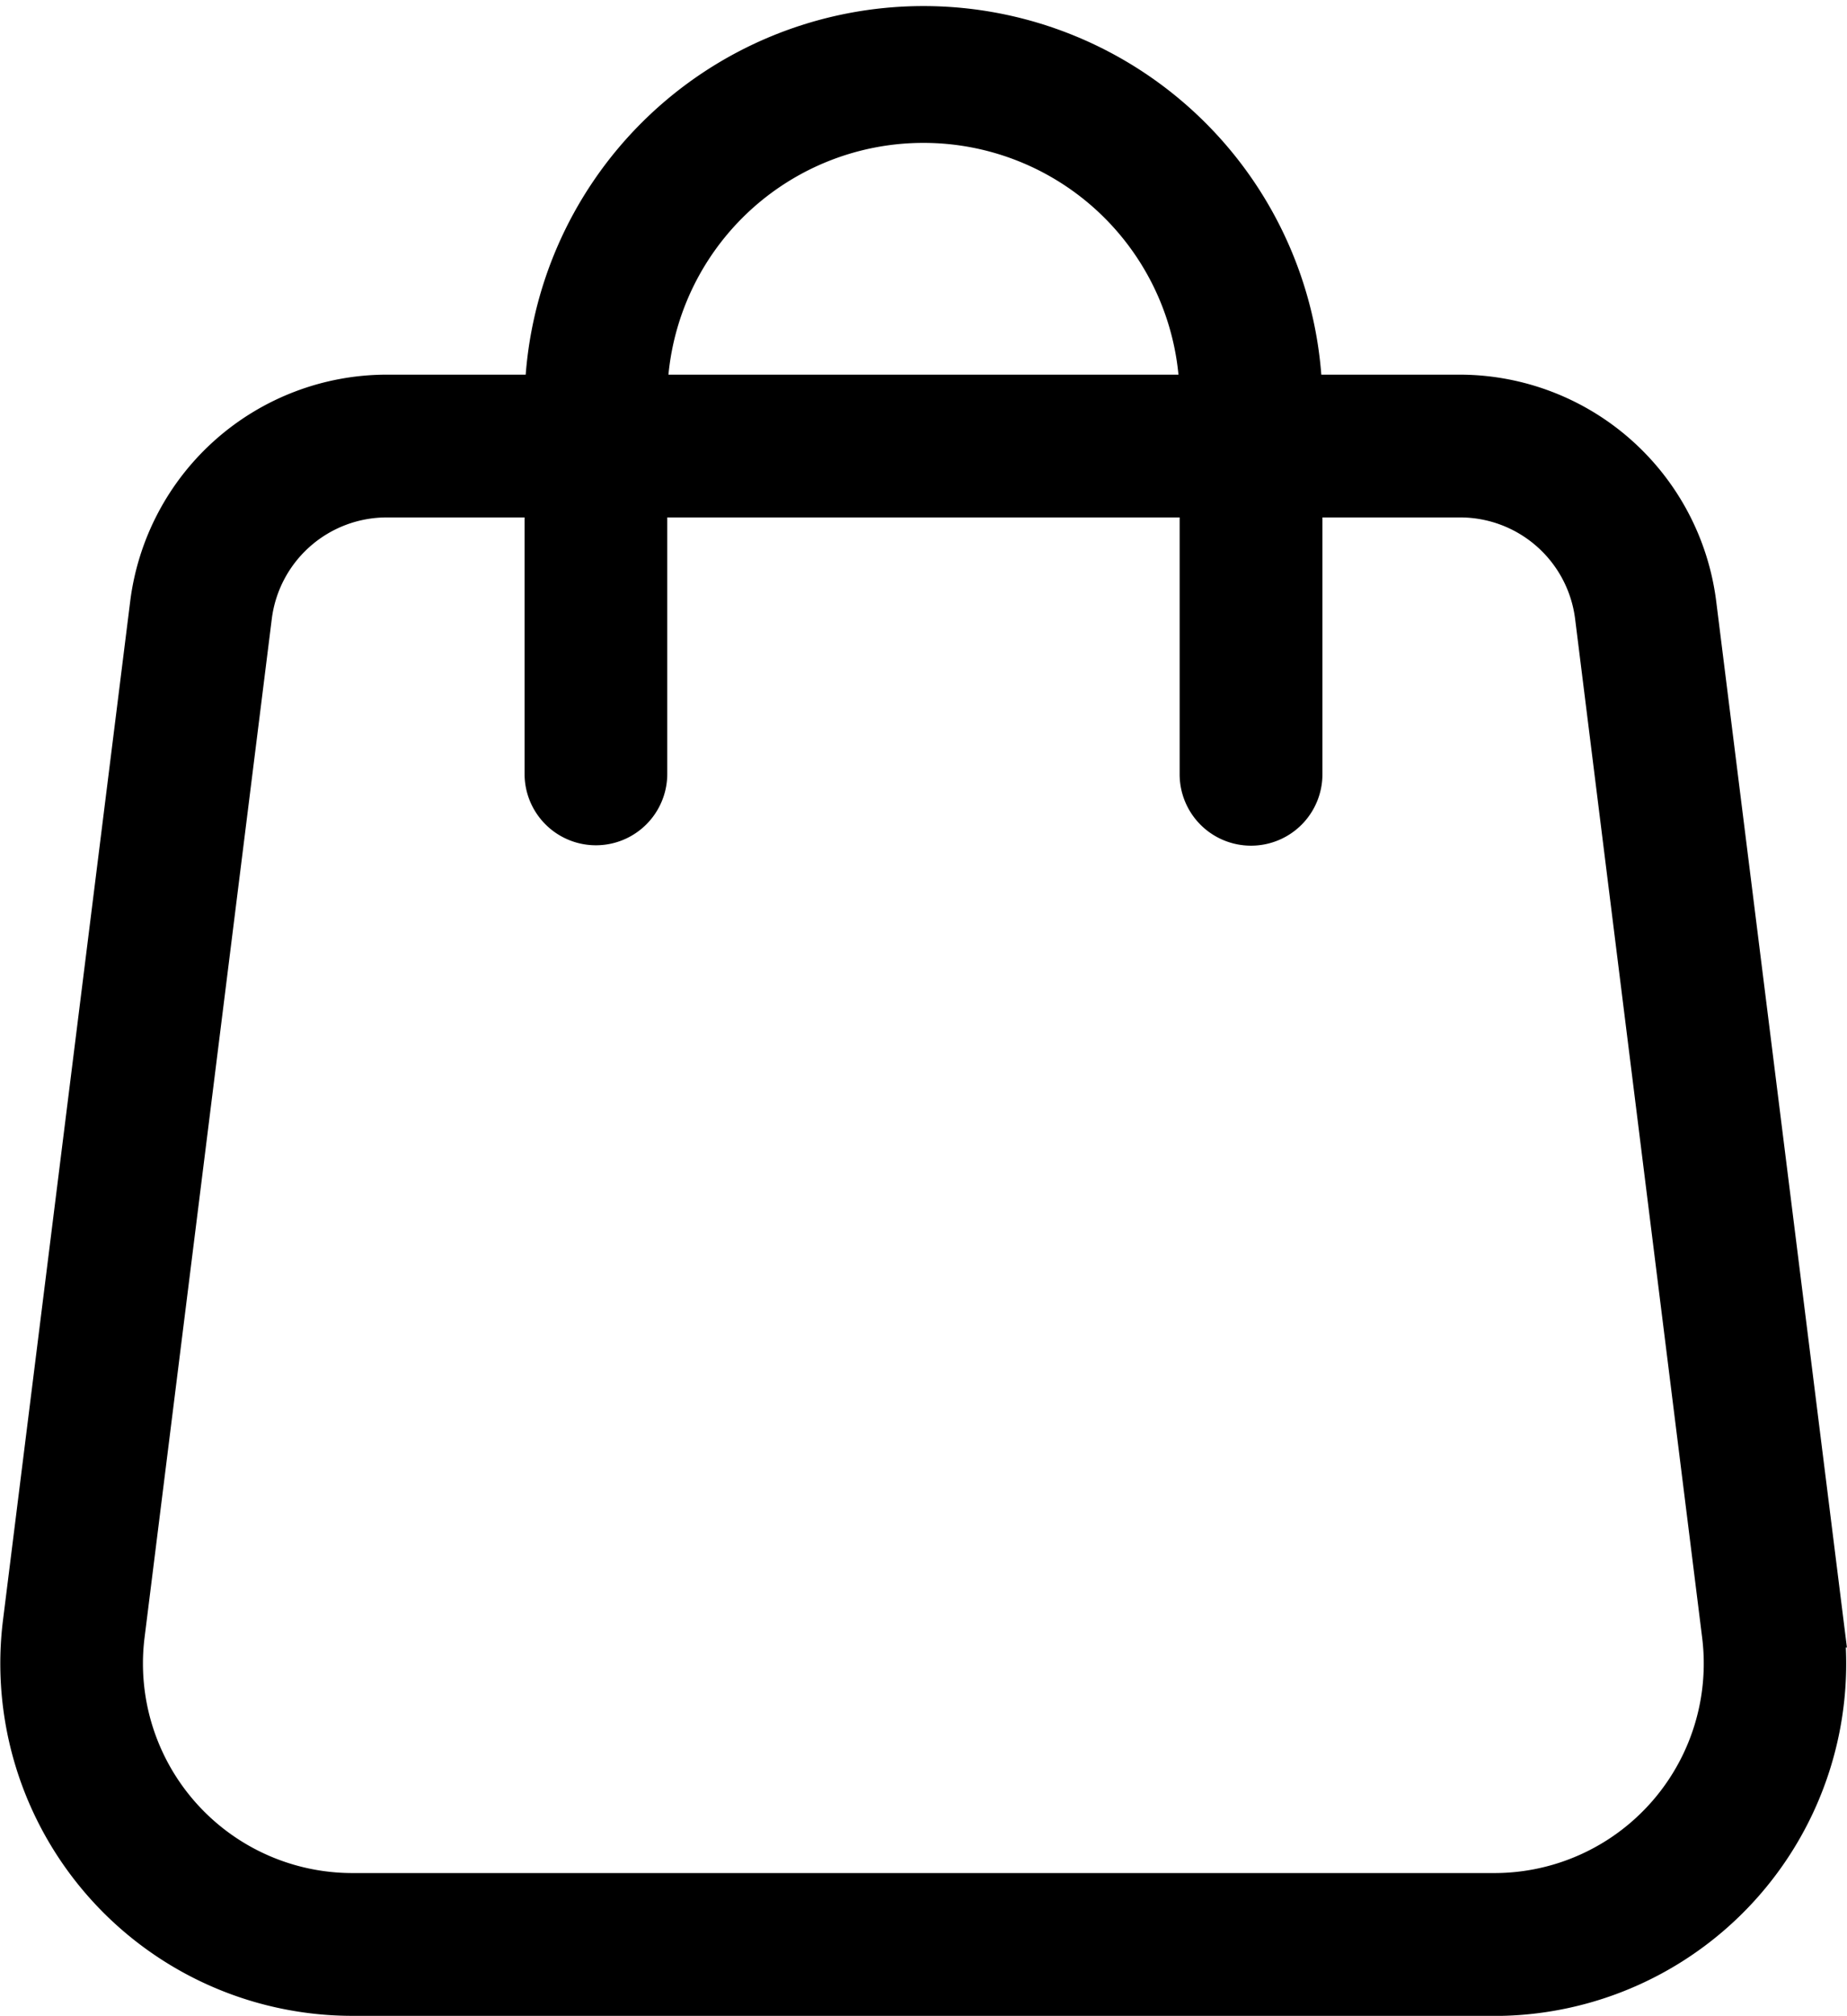 <svg xmlns="http://www.w3.org/2000/svg" width="18.795" height="20.5" viewBox="0 0 18.795 20.5">
  <g id="Group_199" data-name="Group 199" transform="translate(-1837.745 -88.75)">
    <g id="Group_198" data-name="Group 198" transform="translate(1 -4.5)">
      <g id="shopping-bag_1_" data-name="shopping-bag (1)" transform="translate(1832.199 90.5)">
        <path id="Path_34" data-name="Path 34" d="M19.752,27.19H8.133a3.333,3.333,0,0,1-3.308-3.747L6.119,13.086A2.384,2.384,0,0,1,8.481,11H19.4a2.384,2.384,0,0,1,2.362,2.086l1.295,10.358a3.333,3.333,0,0,1-3.309,3.747ZM8.481,11.952A1.429,1.429,0,0,0,7.064,13.2L5.769,23.562a2.381,2.381,0,0,0,2.364,2.676H19.752a2.381,2.381,0,0,0,2.363-2.676L20.822,13.2A1.429,1.429,0,0,0,19.4,11.952Z" transform="translate(0 -4.19)" stroke="#000" stroke-width="0.5"/>
        <path id="Path_35" data-name="Path 35" d="M23.143,11.1a.476.476,0,0,1-.476-.476V6.81a2.857,2.857,0,0,0-5.714,0v3.81a.476.476,0,1,1-.952,0V6.81a3.81,3.81,0,0,1,7.619,0v3.81A.476.476,0,0,1,23.143,11.1Z" transform="translate(-5.867)" stroke="#000" stroke-width="0.5"/>
      </g>
    </g>
  </g>
</svg>
